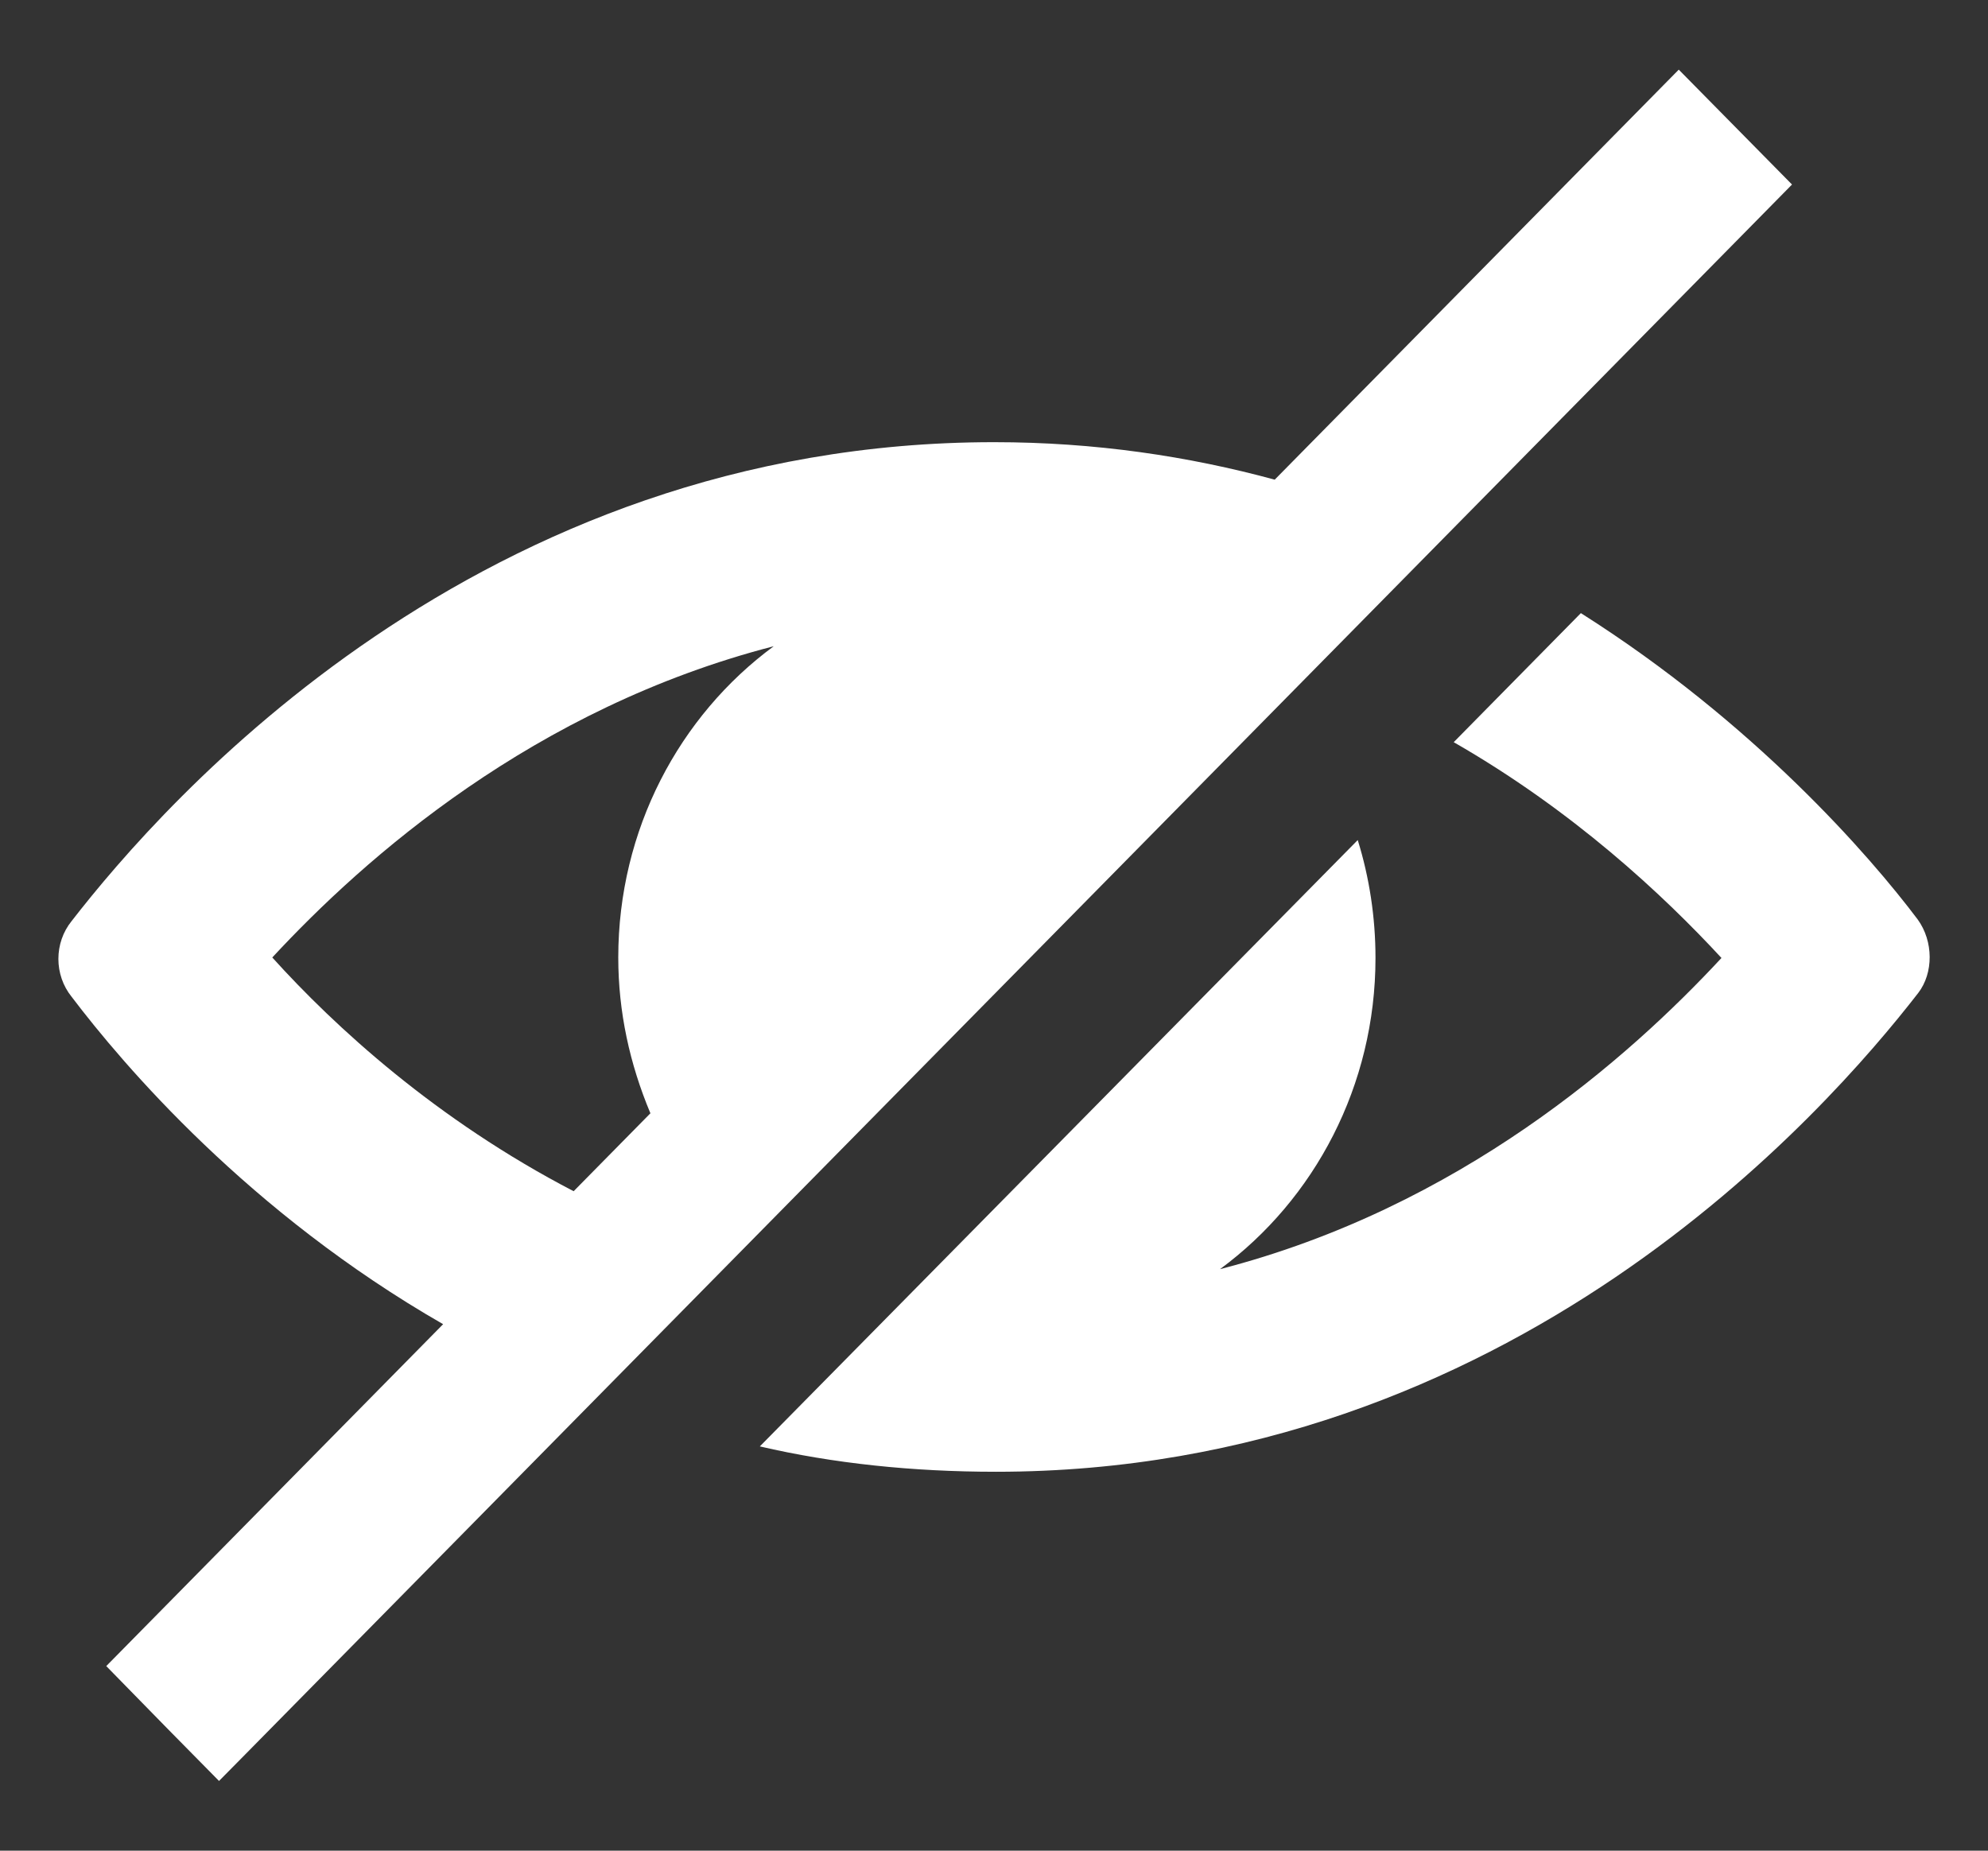 <svg xmlns="http://www.w3.org/2000/svg" fill="none" viewBox="0 0 29 27" height="27" width="29">
<rect x="0" y="0" width="29" height="27" fill="#333333" stroke="none"/>
<g clip-path="url(#clip0_283_1229)">
<path fill="white" d="M23.061 8.945L21.206 10.828C22.942 11.823 24.258 13.052 25.112 13.976C23.761 15.432 21.297 17.614 17.797 18.516C19.176 17.5 20.065 15.837 20.065 13.976C20.065 13.379 19.974 12.796 19.806 12.256L11.084 21.102C12.155 21.351 13.317 21.472 14.528 21.472C22.046 21.472 26.631 16.228 27.982 14.487C28.206 14.196 28.206 13.734 27.975 13.415C27.275 12.484 25.588 10.544 23.061 8.945Z"></path>
<path fill="white" d="M2.453 25.23L3.195 25.983L3.587 25.586L25.637 3.204L26.141 2.692L24.489 1.016L18.595 6.998C17.342 6.657 15.977 6.451 14.5 6.451C6.982 6.451 2.397 11.695 1.046 13.436C0.787 13.755 0.787 14.224 1.046 14.544C1.795 15.532 3.629 17.692 6.464 19.319L1.55 24.307L2.453 25.23ZM3.972 13.969C5.323 12.512 7.787 10.331 11.287 9.428C9.908 10.444 9.019 12.107 9.019 13.969C9.019 14.764 9.187 15.525 9.488 16.242L8.368 17.379C6.359 16.335 4.882 14.977 3.972 13.969Z"></path>
</g>
<defs>
<clipPath id="clip0_283_1229">
<rect transform="translate(0.5)" fill="white" height="27" width="28"></rect>
</clipPath>
</defs>
</svg>
